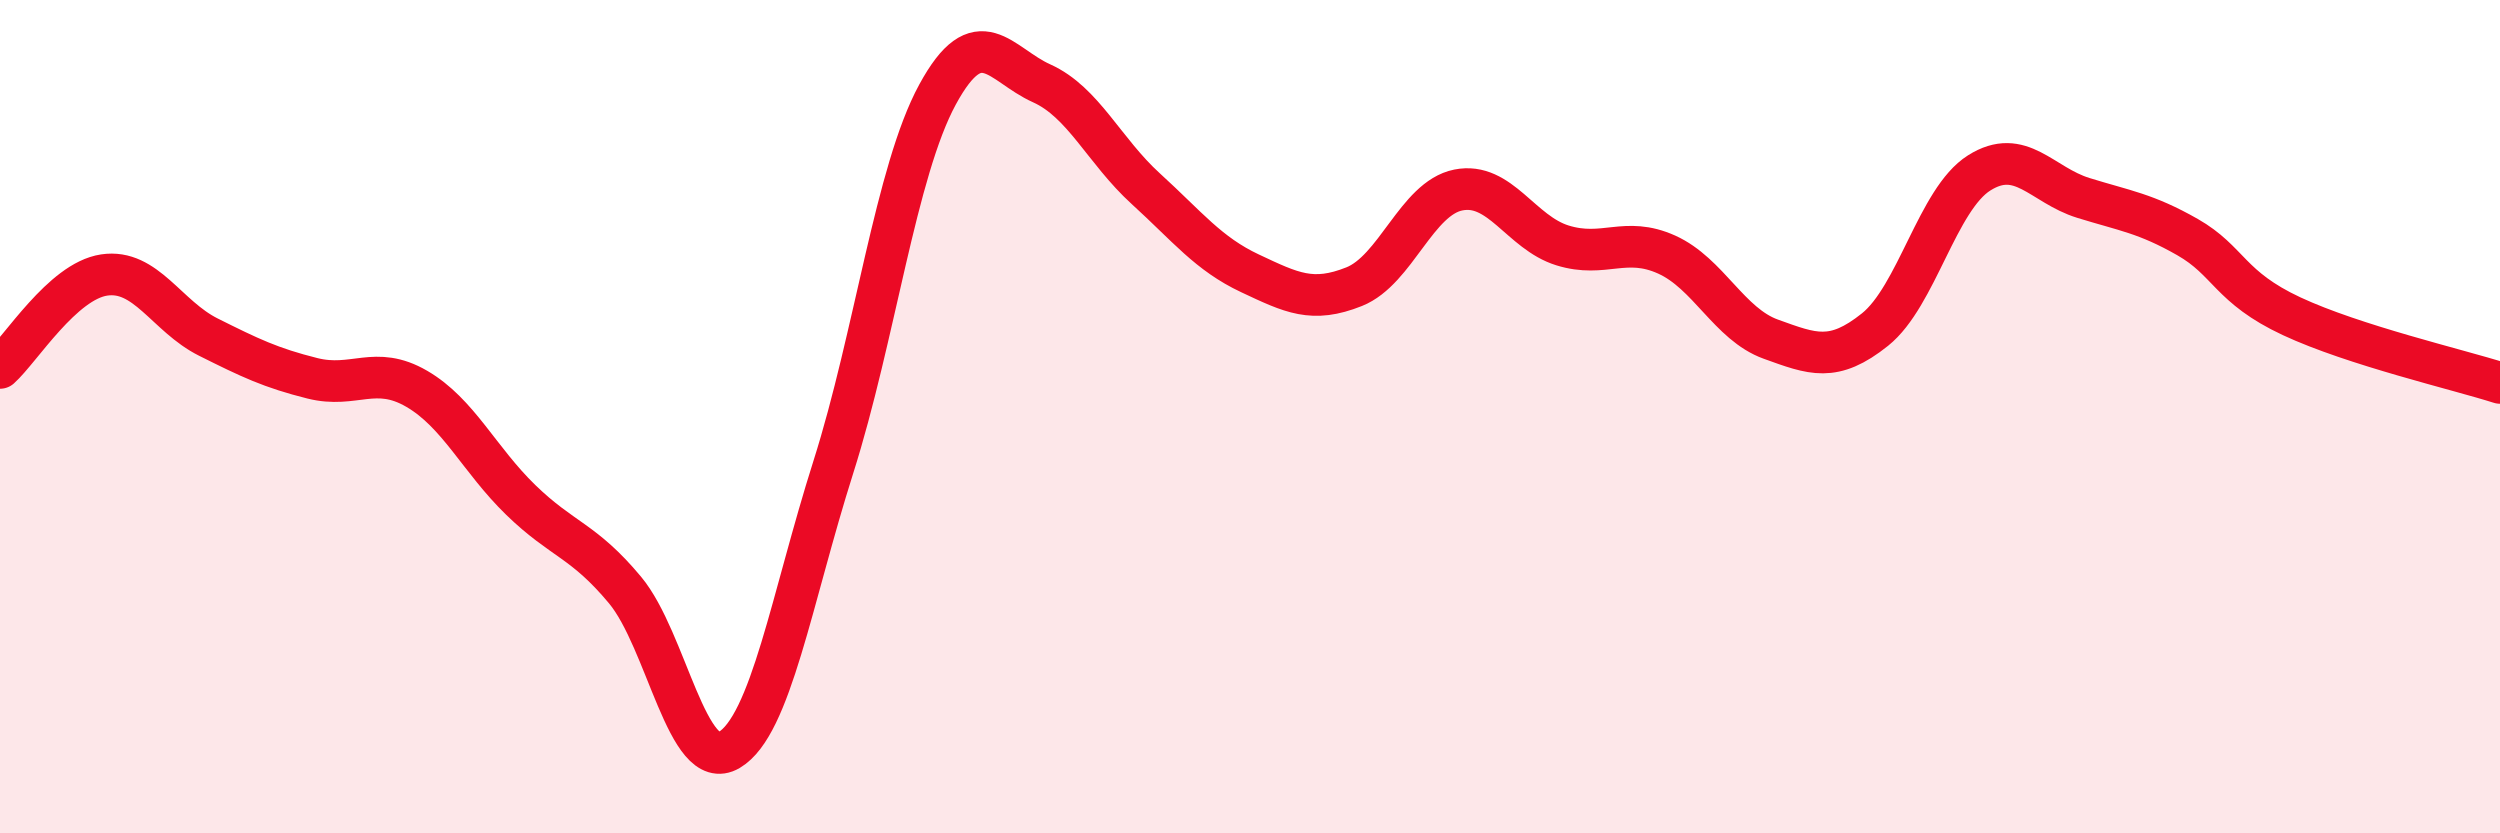 
    <svg width="60" height="20" viewBox="0 0 60 20" xmlns="http://www.w3.org/2000/svg">
      <path
        d="M 0,8.83 C 0.5,8.38 1.5,6.75 2.5,6.6 C 3.5,6.45 4,7.59 5,8.09 C 6,8.59 6.5,8.83 7.5,9.08 C 8.5,9.33 9,8.75 10,9.33 C 11,9.91 11.5,11.03 12.5,12 C 13.5,12.97 14,12.96 15,14.16 C 16,15.36 16.5,18.59 17.5,18 C 18.5,17.41 19,14.36 20,11.21 C 21,8.06 21.5,4.11 22.5,2.27 C 23.5,0.43 24,1.55 25,2 C 26,2.45 26.5,3.62 27.5,4.53 C 28.5,5.44 29,6.09 30,6.56 C 31,7.03 31.5,7.28 32.5,6.88 C 33.5,6.48 34,4.76 35,4.56 C 36,4.36 36.5,5.58 37.5,5.89 C 38.5,6.2 39,5.66 40,6.11 C 41,6.56 41.5,7.78 42.5,8.14 C 43.5,8.5 44,8.71 45,7.91 C 46,7.11 46.5,4.78 47.5,4.15 C 48.5,3.52 49,4.44 50,4.75 C 51,5.06 51.5,5.12 52.5,5.69 C 53.5,6.26 53.5,6.89 55,7.59 C 56.5,8.29 59,8.87 60,9.19L60 20L0 20Z"
        fill="#EB0A25"
        opacity="0.1"
        stroke-linecap="round"
        stroke-linejoin="round"
      />
      <path
        d="M 0,8.83 C 0.5,8.38 1.5,6.75 2.5,6.6 C 3.5,6.45 4,7.59 5,8.09 C 6,8.59 6.5,8.83 7.5,9.08 C 8.5,9.33 9,8.75 10,9.33 C 11,9.91 11.5,11.03 12.5,12 C 13.5,12.97 14,12.96 15,14.16 C 16,15.36 16.5,18.59 17.5,18 C 18.5,17.41 19,14.36 20,11.21 C 21,8.06 21.5,4.11 22.5,2.27 C 23.5,0.43 24,1.55 25,2 C 26,2.45 26.5,3.62 27.5,4.53 C 28.5,5.44 29,6.09 30,6.56 C 31,7.03 31.5,7.28 32.5,6.88 C 33.5,6.48 34,4.76 35,4.56 C 36,4.36 36.5,5.58 37.5,5.89 C 38.5,6.2 39,5.66 40,6.11 C 41,6.56 41.5,7.78 42.5,8.14 C 43.5,8.5 44,8.71 45,7.91 C 46,7.11 46.5,4.78 47.5,4.15 C 48.5,3.52 49,4.44 50,4.75 C 51,5.06 51.5,5.12 52.5,5.69 C 53.5,6.26 53.5,6.89 55,7.59 C 56.5,8.29 59,8.87 60,9.19"
        stroke="#EB0A25"
        stroke-width="1"
        fill="none"
        stroke-linecap="round"
        stroke-linejoin="round"
      />
    </svg>
  